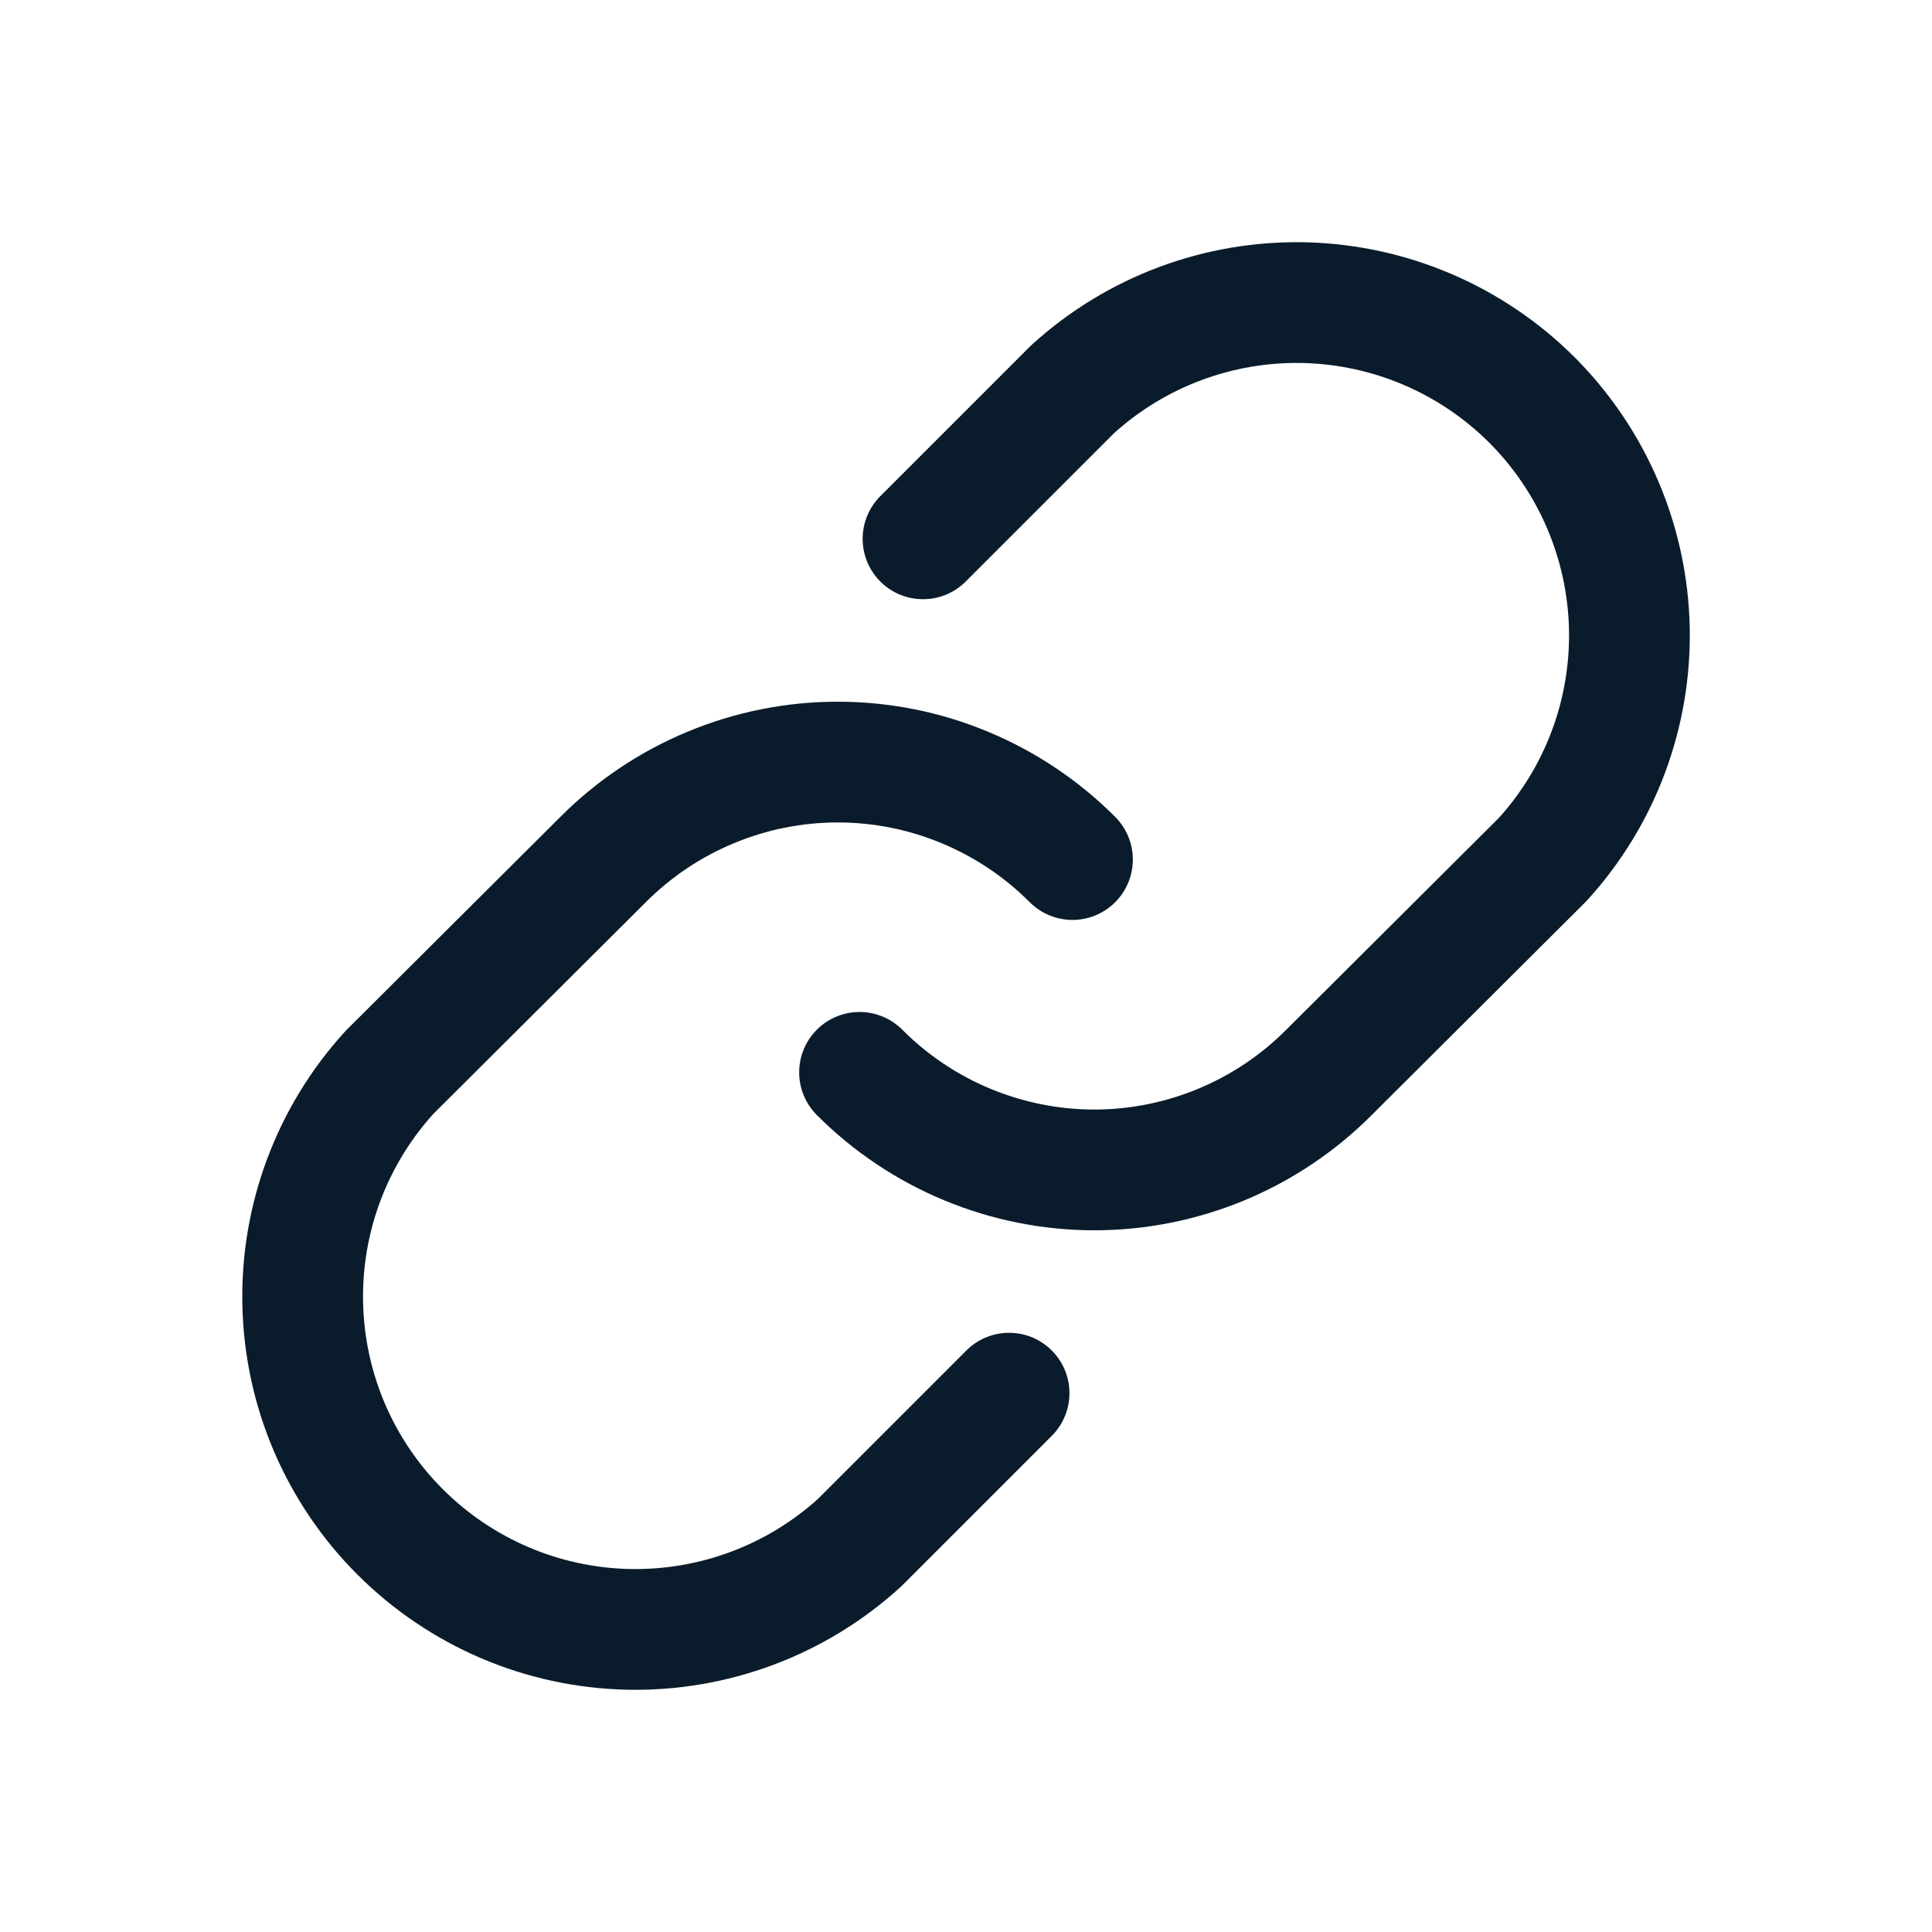 <svg width="20" height="20" viewBox="0 0 20 20" fill="none"
     xmlns="http://www.w3.org/2000/svg">
    <path d="M9.555 5.578L11.102 4.031C11.757 3.434 12.616 3.113 13.502 3.133C14.388 3.154 15.232 3.515 15.859 4.141C16.485 4.768 16.846 5.612 16.867 6.498C16.887 7.384 16.566 8.243 15.969 8.898L13.758 11.101C13.439 11.421 13.06 11.675 12.644 11.848C12.227 12.021 11.78 12.111 11.328 12.111C10.877 12.111 10.43 12.021 10.013 11.848C9.596 11.675 9.217 11.421 8.898 11.101"
          stroke="#0A1C2B" stroke-width="1.25" stroke-linecap="round"
          stroke-linejoin="round"/>
    <path d="M10.446 14.422L8.899 15.969C8.244 16.566 7.384 16.887 6.498 16.867C5.612 16.846 4.769 16.485 4.142 15.858C3.515 15.232 3.154 14.388 3.134 13.502C3.113 12.616 3.435 11.756 4.032 11.101L6.243 8.898C6.561 8.579 6.94 8.325 7.357 8.152C7.774 7.978 8.221 7.889 8.672 7.889C9.124 7.889 9.571 7.978 9.988 8.152C10.405 8.325 10.784 8.579 11.102 8.898"
          stroke="#0A1C2B" stroke-width="1.25" stroke-linecap="round"
          stroke-linejoin="round"/>
</svg>
